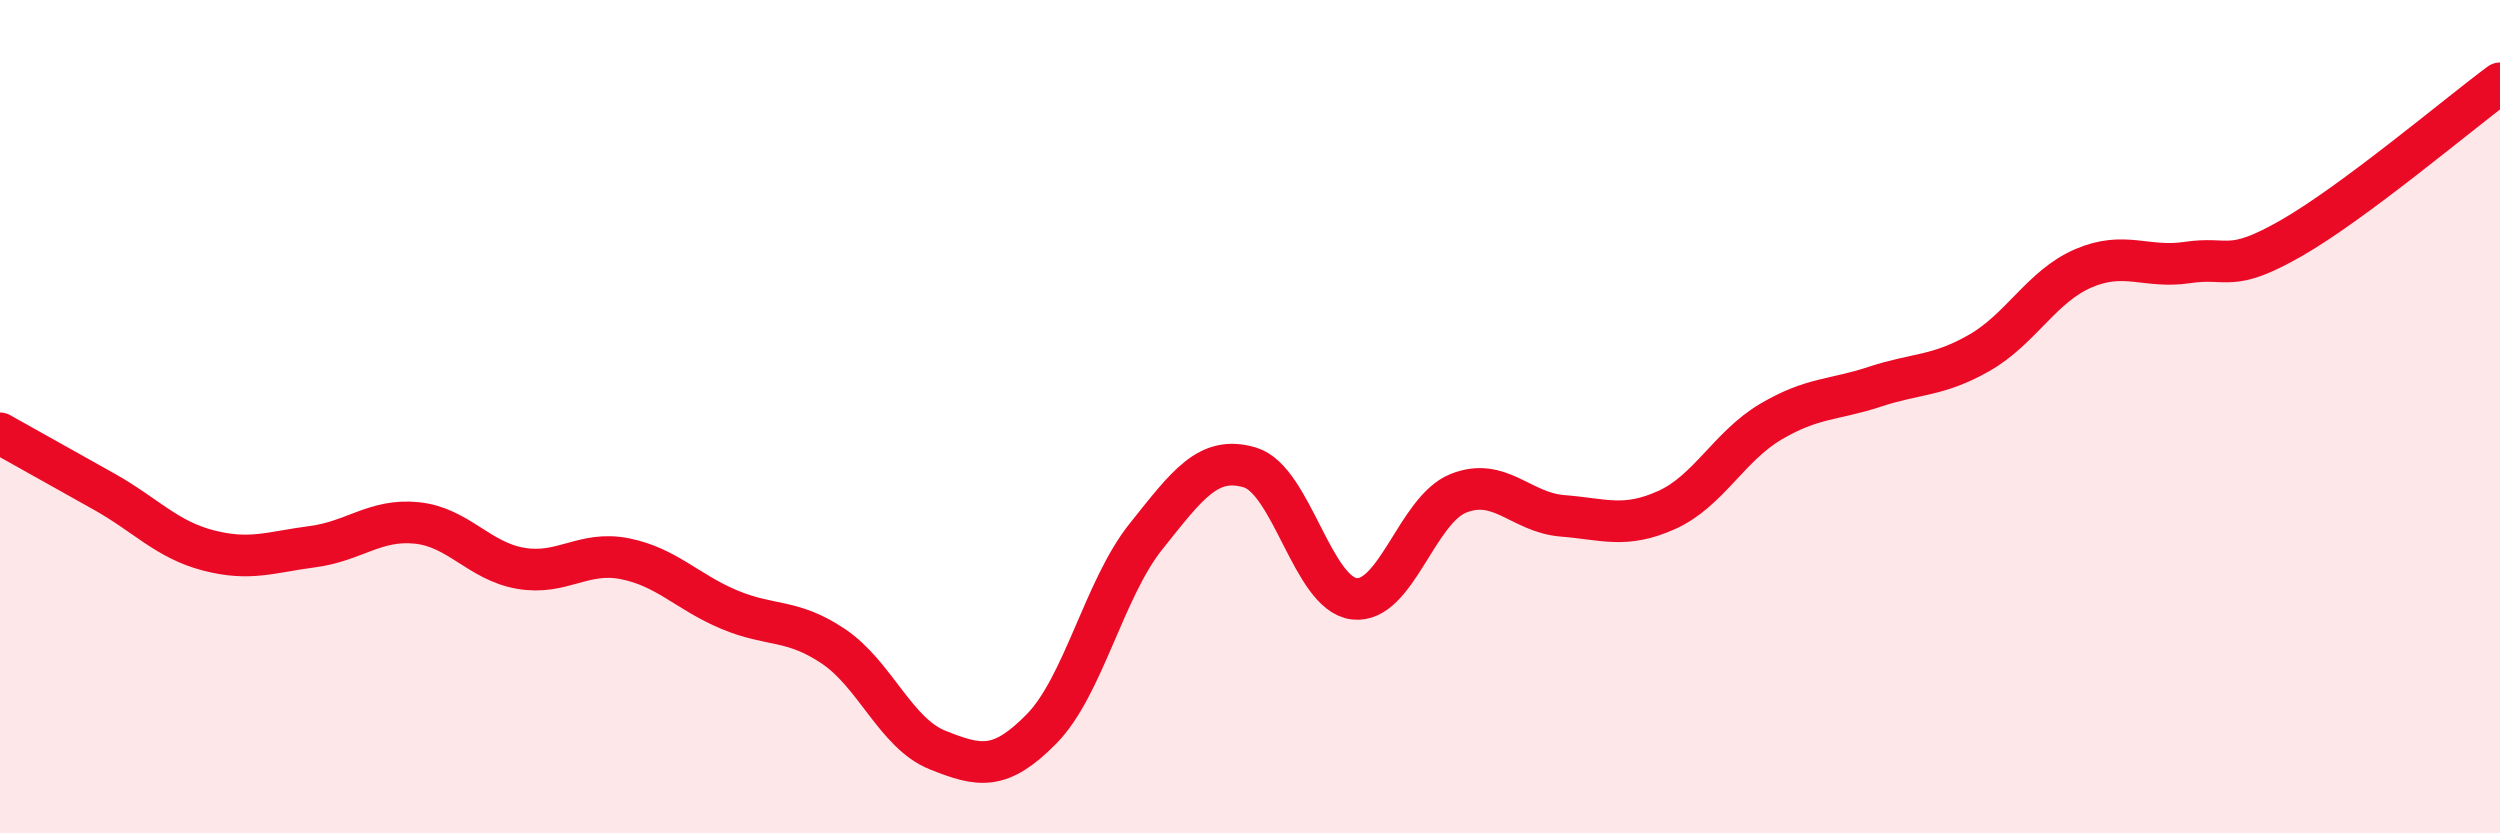 
    <svg width="60" height="20" viewBox="0 0 60 20" xmlns="http://www.w3.org/2000/svg">
      <path
        d="M 0,10.4 C 0.5,10.68 1.5,11.24 2.5,11.8 C 3.5,12.36 4,12.95 5,13.21 C 6,13.47 6.5,13.25 7.5,13.12 C 8.5,12.99 9,12.45 10,12.55 C 11,12.65 11.5,13.47 12.5,13.64 C 13.5,13.81 14,13.21 15,13.41 C 16,13.61 16.5,14.21 17.5,14.63 C 18.5,15.05 19,14.84 20,15.51 C 21,16.18 21.5,17.6 22.5,18 C 23.5,18.4 24,18.51 25,17.49 C 26,16.47 26.5,14.13 27.5,12.88 C 28.5,11.63 29,10.92 30,11.22 C 31,11.52 31.5,14.25 32.5,14.37 C 33.5,14.49 34,12.24 35,11.84 C 36,11.44 36.5,12.3 37.5,12.38 C 38.5,12.46 39,12.69 40,12.24 C 41,11.79 41.5,10.71 42.5,10.12 C 43.5,9.53 44,9.61 45,9.28 C 46,8.95 46.5,9.04 47.5,8.47 C 48.5,7.9 49,6.87 50,6.44 C 51,6.01 51.5,6.45 52.5,6.3 C 53.5,6.15 53.5,6.57 55,5.71 C 56.5,4.85 59,2.74 60,2L60 20L0 20Z"
        fill="#EB0A25"
        opacity="0.1"
        stroke-linecap="round"
        stroke-linejoin="round"
      />
      <path
        d="M 0,10.4 C 0.5,10.68 1.5,11.24 2.5,11.8 C 3.5,12.36 4,12.95 5,13.21 C 6,13.47 6.5,13.25 7.5,13.12 C 8.5,12.99 9,12.45 10,12.55 C 11,12.65 11.5,13.47 12.5,13.64 C 13.5,13.81 14,13.21 15,13.41 C 16,13.61 16.5,14.21 17.5,14.63 C 18.5,15.05 19,14.84 20,15.51 C 21,16.18 21.5,17.6 22.5,18 C 23.5,18.4 24,18.51 25,17.49 C 26,16.47 26.5,14.13 27.5,12.88 C 28.5,11.63 29,10.92 30,11.22 C 31,11.52 31.5,14.25 32.5,14.37 C 33.5,14.49 34,12.24 35,11.84 C 36,11.44 36.5,12.3 37.5,12.38 C 38.5,12.46 39,12.69 40,12.24 C 41,11.79 41.5,10.71 42.5,10.12 C 43.5,9.53 44,9.61 45,9.28 C 46,8.95 46.5,9.04 47.5,8.47 C 48.5,7.9 49,6.87 50,6.44 C 51,6.01 51.5,6.45 52.5,6.3 C 53.5,6.15 53.5,6.57 55,5.71 C 56.5,4.85 59,2.74 60,2"
        stroke="#EB0A25"
        stroke-width="1"
        fill="none"
        stroke-linecap="round"
        stroke-linejoin="round"
      />
    </svg>
  